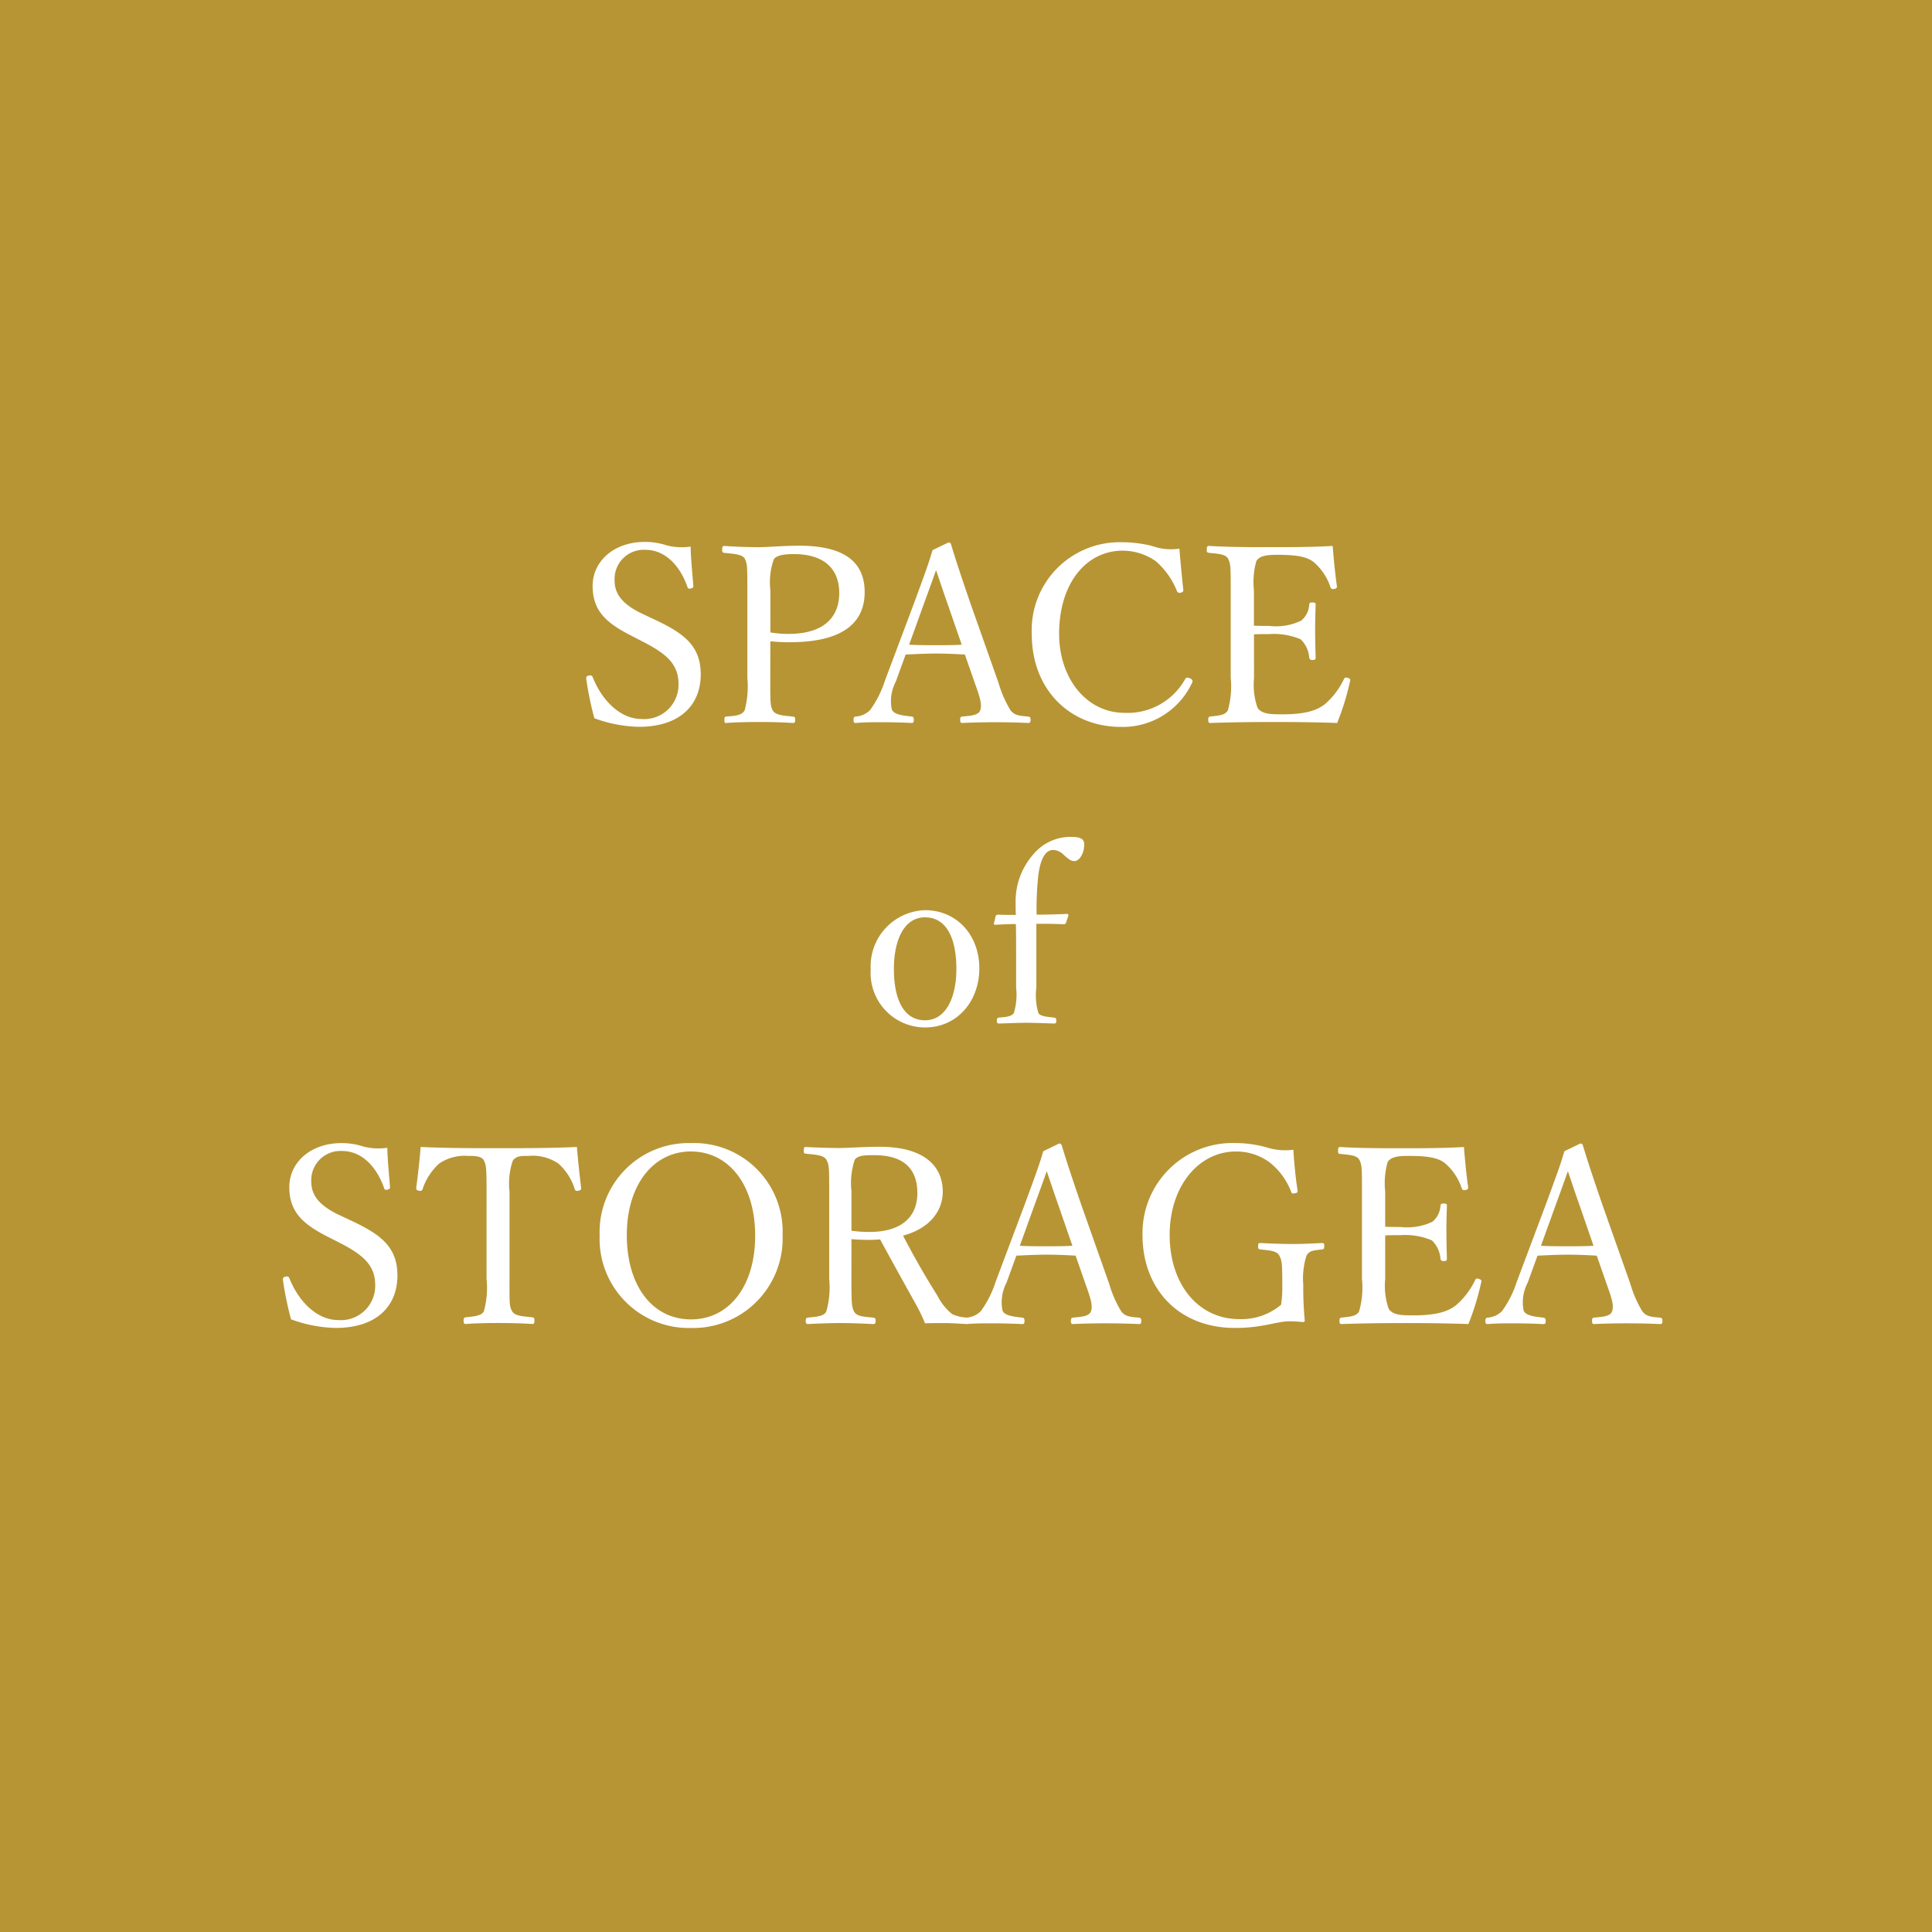 <svg xmlns="http://www.w3.org/2000/svg" width="180" height="180" viewBox="0 0 180 180">
  <g id="グループ_276" data-name="グループ 276" transform="translate(-813 -7691)">
    <rect id="長方形_698" data-name="長方形 698" width="180" height="180" transform="translate(813 7691)" fill="#b79535"/>
    <path id="パス_635" data-name="パス 635" d="M-30.141-8.234c2.254,1.15,3.358,2.116,3.358,3.979a3.2,3.2,0,0,1-3.45,3.243c-1.863,0-3.611-1.564-4.554-3.91-.046-.115-.115-.184-.368-.138-.207.046-.23.161-.23.276a30.307,30.307,0,0,0,.759,3.7,12.727,12.727,0,0,0,4.14.8c4.025,0,5.773-2.208,5.773-4.876,0-2.691-1.587-3.841-4.278-5.106l-1.173-.552c-2.024-.966-2.576-1.978-2.576-3.105a2.722,2.722,0,0,1,2.875-2.852c1.725,0,3.151,1.311,3.91,3.45.023.115.069.184.276.161.23-.046.276-.115.276-.23-.092-1.2-.23-2.53-.253-3.68a5.648,5.648,0,0,1-2.231-.115,6.435,6.435,0,0,0-2.024-.322c-2.99,0-4.876,1.886-4.876,4.094,0,2.323,1.265,3.45,3.565,4.623Zm11.914-.023a14.85,14.85,0,0,0,1.794.092c5.5,0,6.992-2.231,6.992-4.669,0-2.553-1.564-4.324-6.095-4.324-1.495,0-2.921.138-3.8.138-.943,0-2.208-.046-3.174-.115-.161,0-.207.069-.207.345,0,.253.046.276.207.3.851.092,1.656.115,1.909.552.23.506.23.759.23,2.944V-4.83a8.577,8.577,0,0,1-.253,3.013c-.276.483-.874.506-1.7.575-.138.023-.184.046-.184.3,0,.276.023.3.184.3.9-.069,2.116-.092,3.082-.092.92,0,2.116.023,3.1.092.184,0,.23-.069.23-.3s-.046-.276-.23-.3c-.874-.092-1.61-.115-1.863-.575-.23-.414-.23-.736-.23-3.013Zm0-4.761a6.389,6.389,0,0,1,.322-2.875c.3-.437,1.2-.483,1.886-.483,2.645,0,4.209,1.242,4.209,3.634,0,2.093-1.265,3.8-4.715,3.8a9.439,9.439,0,0,1-1.7-.138ZM.885-4.186c.437,1.219.621,1.863.437,2.369-.161.46-.9.506-1.656.575-.161.023-.207.069-.207.3,0,.253.046.3.207.3C.586-.69,1.806-.713,2.679-.713c.92,0,2.162.023,3.082.069.207,0,.253-.046.253-.3,0-.23-.046-.276-.253-.3-.828-.069-1.242-.115-1.61-.575A10.685,10.685,0,0,1,3.025-4.393l-2.6-7.36c-1.012-2.944-1.38-4.094-1.817-5.52a.222.222,0,0,0-.253-.184l-1.472.713c-.345,1.173-.575,1.817-1.7,4.876L-7.556-4.577A9.716,9.716,0,0,1-8.936-1.84a2.122,2.122,0,0,1-1.311.6c-.184.023-.23.069-.23.3,0,.253.046.3.23.3C-9.51-.713-8.705-.713-7.9-.713c.828,0,1.955.023,2.806.069.184,0,.23-.046.23-.3,0-.23-.069-.276-.207-.3-.851-.092-1.633-.184-1.84-.644a3.886,3.886,0,0,1,.368-2.6l.92-2.53c1.012-.046,1.932-.092,2.875-.092.874,0,1.863.046,2.645.092ZM-.4-7.935c-.713.046-1.587.046-2.346.046-.851,0-1.748,0-2.553-.046l1.38-3.818c.529-1.449.828-2.277,1.127-3.128.3.851.552,1.656,1.081,3.151Zm20.286-8.947a5.231,5.231,0,0,1-2.553-.253,11.565,11.565,0,0,0-2.806-.345A8.192,8.192,0,0,0,6.129-8.9c0,5.106,3.5,8.625,8.326,8.625a7.12,7.12,0,0,0,6.6-4.094.269.269,0,0,0-.161-.414c-.276-.138-.368-.092-.46.023a6.131,6.131,0,0,1-5.658,3.174c-3.542,0-6.1-3.2-6.1-7.36,0-4.692,2.507-7.751,5.934-7.751a5.4,5.4,0,0,1,3.082.989,7.189,7.189,0,0,1,1.955,2.76.272.272,0,0,0,.368.161c.184-.046.253-.115.23-.276C20.113-14.26,19.976-15.686,19.883-16.882ZM26.83-8.9c.368-.023.92-.023,1.426-.023a6.382,6.382,0,0,1,2.921.483,2.634,2.634,0,0,1,.8,1.7c.023.138.069.23.276.23.3,0,.322-.069.322-.23-.023-.828-.046-1.748-.046-2.6,0-.782.023-1.518.046-2.323,0-.138-.023-.207-.322-.207-.23,0-.253.069-.276.207a2.07,2.07,0,0,1-.759,1.495,5.472,5.472,0,0,1-2.967.483c-.506,0-1.058,0-1.426-.023v-3.289a7.2,7.2,0,0,1,.23-2.737c.322-.529,1.1-.575,1.978-.575,1.817,0,2.806.184,3.427.736a5.2,5.2,0,0,1,1.495,2.277c.046.138.115.207.391.161.184-.046.23-.138.207-.276-.161-1.15-.3-2.553-.391-3.726-1.978.115-3.864.115-5.681.115-1.886,0-3.933,0-5.842-.115-.161,0-.207.069-.207.368,0,.23.046.253.207.276.874.092,1.518.115,1.771.529.253.506.253.782.253,2.967V-4.83a8.036,8.036,0,0,1-.276,3.036c-.276.437-.828.46-1.633.552-.138.023-.184.069-.184.3s.046.3.184.3c1.955-.069,4.071-.092,6.026-.092,1.863,0,3.818.023,5.8.092a24.371,24.371,0,0,0,1.2-3.887c.046-.138.046-.23-.23-.322-.23-.069-.276,0-.345.138a7.17,7.17,0,0,1-1.771,2.323c-.713.552-1.725.943-4,.943-1.035,0-1.909-.023-2.277-.621a6.545,6.545,0,0,1-.322-2.76ZM-3.818,16.8a5.23,5.23,0,0,0-5.06,5.52,5.077,5.077,0,0,0,5.06,5.405c3.036,0,5.06-2.484,5.06-5.5C1.242,19.1-.874,16.8-3.818,16.8Zm0,.667c2.024,0,2.921,1.978,2.921,4.807,0,2.645-.966,4.784-2.921,4.784-2,0-2.9-1.978-2.9-4.784C-6.716,19.582-5.773,17.466-3.818,17.466Zm10.373.6c.782,0,1.725,0,2.576.046a.216.216,0,0,0,.184-.138l.23-.69c0-.092-.046-.138-.161-.138-.92.046-2.024.069-2.806.069a29.218,29.218,0,0,1,.161-3.68c.207-1.587.69-2.346,1.38-2.346a1.443,1.443,0,0,1,1.012.483c.345.276.575.552.966.552.483,0,.92-.736.92-1.564,0-.552-.46-.69-1.242-.69a4.484,4.484,0,0,0-3.427,1.541A6.625,6.625,0,0,0,4.623,16.04c0,.322,0,.828.023,1.2-.529,0-1.035,0-1.656-.023a.231.231,0,0,0-.23.138l-.161.69c0,.069.046.115.138.115.759-.046,1.357-.069,1.909-.069.023.759.023,1.7.023,2.668V24a5.915,5.915,0,0,1-.207,2.369c-.184.345-.805.391-1.38.437-.161.023-.207.069-.207.3,0,.184.046.253.207.253.782-.023,1.84-.069,2.576-.069.69,0,1.748.046,2.553.069.138,0,.207-.069.207-.253,0-.23-.069-.276-.207-.3-.644-.069-1.311-.115-1.472-.437A5.827,5.827,0,0,1,6.555,24ZM-58.4,47.766c2.254,1.15,3.358,2.116,3.358,3.979a3.2,3.2,0,0,1-3.45,3.243c-1.863,0-3.611-1.564-4.554-3.91-.046-.115-.115-.184-.368-.138-.207.046-.23.161-.23.276a30.307,30.307,0,0,0,.759,3.7,12.727,12.727,0,0,0,4.14.805c4.025,0,5.773-2.208,5.773-4.876,0-2.691-1.587-3.841-4.278-5.106l-1.173-.552c-2.024-.966-2.576-1.978-2.576-3.1a2.722,2.722,0,0,1,2.875-2.852c1.725,0,3.151,1.311,3.91,3.45.023.115.069.184.276.161.23-.046.276-.115.276-.23-.092-1.2-.23-2.53-.253-3.68a5.648,5.648,0,0,1-2.231-.115,6.435,6.435,0,0,0-2.024-.322c-2.99,0-4.876,1.886-4.876,4.094,0,2.323,1.265,3.45,3.565,4.623Zm13.731,3.4a8.107,8.107,0,0,1-.253,3.013c-.253.437-.92.46-1.679.552-.161.023-.207.069-.207.322,0,.23.046.3.207.3.874-.069,2.07-.092,3.013-.092.92,0,2.208.023,3.174.092.161,0,.207-.069.207-.322,0-.23-.046-.276-.207-.3-.828-.092-1.61-.115-1.863-.552-.276-.483-.253-.736-.253-3.013V43.005a6.537,6.537,0,0,1,.3-2.852c.322-.506.92-.46,1.495-.46a4.244,4.244,0,0,1,2.76.713,5.271,5.271,0,0,1,1.518,2.369c.046.138.092.207.368.161.207-.046.23-.115.23-.276-.138-1.15-.3-2.622-.391-3.8-2.53.115-4.968.115-7.314.115-2.369,0-4.715,0-7.245-.115-.092,1.173-.253,2.645-.414,3.8,0,.161.023.23.253.276s.3-.023.345-.161a5.589,5.589,0,0,1,1.541-2.369,4.238,4.238,0,0,1,2.691-.713c.575,0,1.242,0,1.472.414.23.46.253.8.253,2.9ZM-25.622,38.5a8.29,8.29,0,0,0-8.51,8.6,8.309,8.309,0,0,0,8.51,8.625,8.339,8.339,0,0,0,8.533-8.671A8.245,8.245,0,0,0-25.622,38.5Zm0,.782c3.5,0,5.98,3.082,5.98,7.843,0,4.715-2.438,7.8-5.98,7.8-3.565,0-5.98-3.082-5.98-7.866C-31.6,42.407-29.141,39.279-25.622,39.279Zm14.95,8.165c.552.046,1.081.069,1.656.069.322,0,.736-.023,1.012-.046,1.1,2.024,2.208,4.025,3.335,6.049a15.531,15.531,0,0,1,.851,1.771c.69-.023,1.127-.023,1.725-.023.667,0,1.334.046,2.185.092.138,0,.207-.046.207-.3,0-.23-.046-.276-.184-.3a3.824,3.824,0,0,1-1.4-.322,5.2,5.2,0,0,1-1.38-1.725c-1.219-1.932-2.277-3.818-3.2-5.589,2.6-.713,3.7-2.392,3.7-4.094,0-2.346-1.679-4.186-5.888-4.186-1.495,0-2.944.115-3.772.115-.92,0-2.116-.046-3.105-.092-.138,0-.184.046-.184.345,0,.23.046.253.184.276.874.092,1.679.115,1.932.575.253.483.253.736.253,2.921v8.165a8.177,8.177,0,0,1-.276,3.059c-.253.437-.9.46-1.679.552-.184.023-.23.069-.23.322,0,.207.046.276.23.276.9-.046,2.07-.092,2.99-.092.943,0,2.07.046,3.059.092.184,0,.23-.069.23-.276,0-.253-.046-.3-.23-.322-.851-.092-1.5-.092-1.771-.552-.23-.46-.253-.782-.253-3.059Zm0-4.462a6.95,6.95,0,0,1,.3-2.921c.3-.46,1.081-.437,1.84-.437,2.76,0,4,1.288,4,3.542,0,1.978-1.219,3.611-4.485,3.611a12.481,12.481,0,0,1-1.656-.115ZM11.2,51.814c.437,1.219.621,1.863.437,2.369-.161.46-.9.506-1.656.575-.161.023-.207.069-.207.3,0,.253.046.3.207.3.92-.046,2.139-.069,3.013-.069.92,0,2.162.023,3.082.069.207,0,.253-.046.253-.3,0-.23-.046-.276-.253-.3-.828-.069-1.242-.115-1.61-.575a10.685,10.685,0,0,1-1.127-2.576l-2.6-7.36c-1.012-2.944-1.38-4.094-1.817-5.52a.222.222,0,0,0-.253-.184L7.2,39.256c-.345,1.173-.575,1.817-1.7,4.876L2.76,51.423A9.716,9.716,0,0,1,1.38,54.16a2.122,2.122,0,0,1-1.311.6c-.184.023-.23.069-.23.3,0,.253.046.3.23.3.736-.069,1.541-.069,2.346-.069.828,0,1.955.023,2.806.069.184,0,.23-.046.23-.3,0-.23-.069-.276-.207-.3-.851-.092-1.633-.184-1.84-.644a3.886,3.886,0,0,1,.368-2.6l.92-2.53c1.012-.046,1.932-.092,2.875-.092.874,0,1.863.046,2.645.092ZM9.913,48.065c-.713.046-1.587.046-2.346.046-.851,0-1.748,0-2.553-.046l1.38-3.818c.529-1.449.828-2.277,1.127-3.128.3.851.552,1.656,1.081,3.151ZM30.5,39.118a5.775,5.775,0,0,1-2.53-.23,10.775,10.775,0,0,0-2.829-.391,8.387,8.387,0,0,0-8.694,8.6c0,4.9,3.289,8.625,8.625,8.625,2.576,0,3.887-.621,5.06-.621a11.052,11.052,0,0,1,1.2.069c.138.023.23-.046.23-.138a31.294,31.294,0,0,1-.138-3.335,6.942,6.942,0,0,1,.3-2.714c.276-.483.667-.483,1.449-.575.161-.023.207-.069.207-.322,0-.23-.046-.276-.207-.276-.966.046-1.794.092-2.76.092-.9,0-2.047-.046-2.99-.092-.161,0-.207.046-.207.276,0,.276.046.3.207.322.874.092,1.518.115,1.771.575.253.506.276.736.276,3.036a10.274,10.274,0,0,1-.115,1.541A5.743,5.743,0,0,1,25.461,54.9c-3.8,0-6.486-3.22-6.486-7.843,0-4.554,2.714-7.774,6.164-7.774a5.2,5.2,0,0,1,3.174,1.035,6.367,6.367,0,0,1,1.978,2.714c.046.138.115.207.345.138.253-.023.276-.115.253-.276C30.7,41.694,30.567,40.291,30.5,39.118ZM39.054,47.1c.368-.023.92-.023,1.426-.023a6.382,6.382,0,0,1,2.921.483,2.634,2.634,0,0,1,.805,1.7c.023.138.069.23.276.23.3,0,.322-.069.322-.23-.023-.828-.046-1.748-.046-2.6,0-.782.023-1.518.046-2.323,0-.138-.023-.207-.322-.207-.23,0-.253.069-.276.207a2.07,2.07,0,0,1-.759,1.495,5.472,5.472,0,0,1-2.967.483c-.506,0-1.058,0-1.426-.023V43.005a7.2,7.2,0,0,1,.23-2.737c.322-.529,1.1-.575,1.978-.575,1.817,0,2.806.184,3.427.736a5.2,5.2,0,0,1,1.495,2.277c.046.138.115.207.391.161.184-.046.23-.138.207-.276-.161-1.15-.3-2.553-.391-3.726-1.978.115-3.864.115-5.681.115-1.886,0-3.933,0-5.842-.115-.161,0-.207.069-.207.368,0,.23.046.253.207.276.874.092,1.518.115,1.771.529.253.506.253.782.253,2.967V51.17a8.036,8.036,0,0,1-.276,3.036c-.276.437-.828.46-1.633.552-.138.023-.184.069-.184.3s.046.3.184.3c1.955-.069,4.071-.092,6.026-.092,1.863,0,3.818.023,5.8.092A24.371,24.371,0,0,0,48,51.469c.046-.138.046-.23-.23-.322-.23-.069-.276,0-.345.138a7.17,7.17,0,0,1-1.771,2.323c-.713.552-1.725.943-4,.943-1.035,0-1.909-.023-2.277-.621a6.545,6.545,0,0,1-.322-2.76Zm20.7,4.715c.437,1.219.621,1.863.437,2.369-.161.46-.9.506-1.656.575-.161.023-.207.069-.207.3,0,.253.046.3.207.3.92-.046,2.139-.069,3.013-.069.92,0,2.162.023,3.082.069.207,0,.253-.046.253-.3,0-.23-.046-.276-.253-.3-.828-.069-1.242-.115-1.61-.575a10.685,10.685,0,0,1-1.127-2.576l-2.6-7.36c-1.012-2.944-1.38-4.094-1.817-5.52a.222.222,0,0,0-.253-.184l-1.472.713c-.345,1.173-.575,1.817-1.7,4.876l-2.737,7.291a9.716,9.716,0,0,1-1.38,2.737,2.122,2.122,0,0,1-1.311.6c-.184.023-.23.069-.23.3,0,.253.046.3.23.3.736-.069,1.541-.069,2.346-.069.828,0,1.955.023,2.806.069.184,0,.23-.046.23-.3,0-.23-.069-.276-.207-.3-.851-.092-1.633-.184-1.84-.644a3.886,3.886,0,0,1,.368-2.6l.92-2.53c1.012-.046,1.932-.092,2.875-.092.874,0,1.863.046,2.645.092Zm-1.288-3.749c-.713.046-1.587.046-2.346.046-.851,0-1.748,0-2.553-.046l1.38-3.818c.529-1.449.828-2.277,1.127-3.128.3.851.552,1.656,1.081,3.151Z" transform="translate(903 7759)" fill="#fff"/>
  </g>
</svg>
